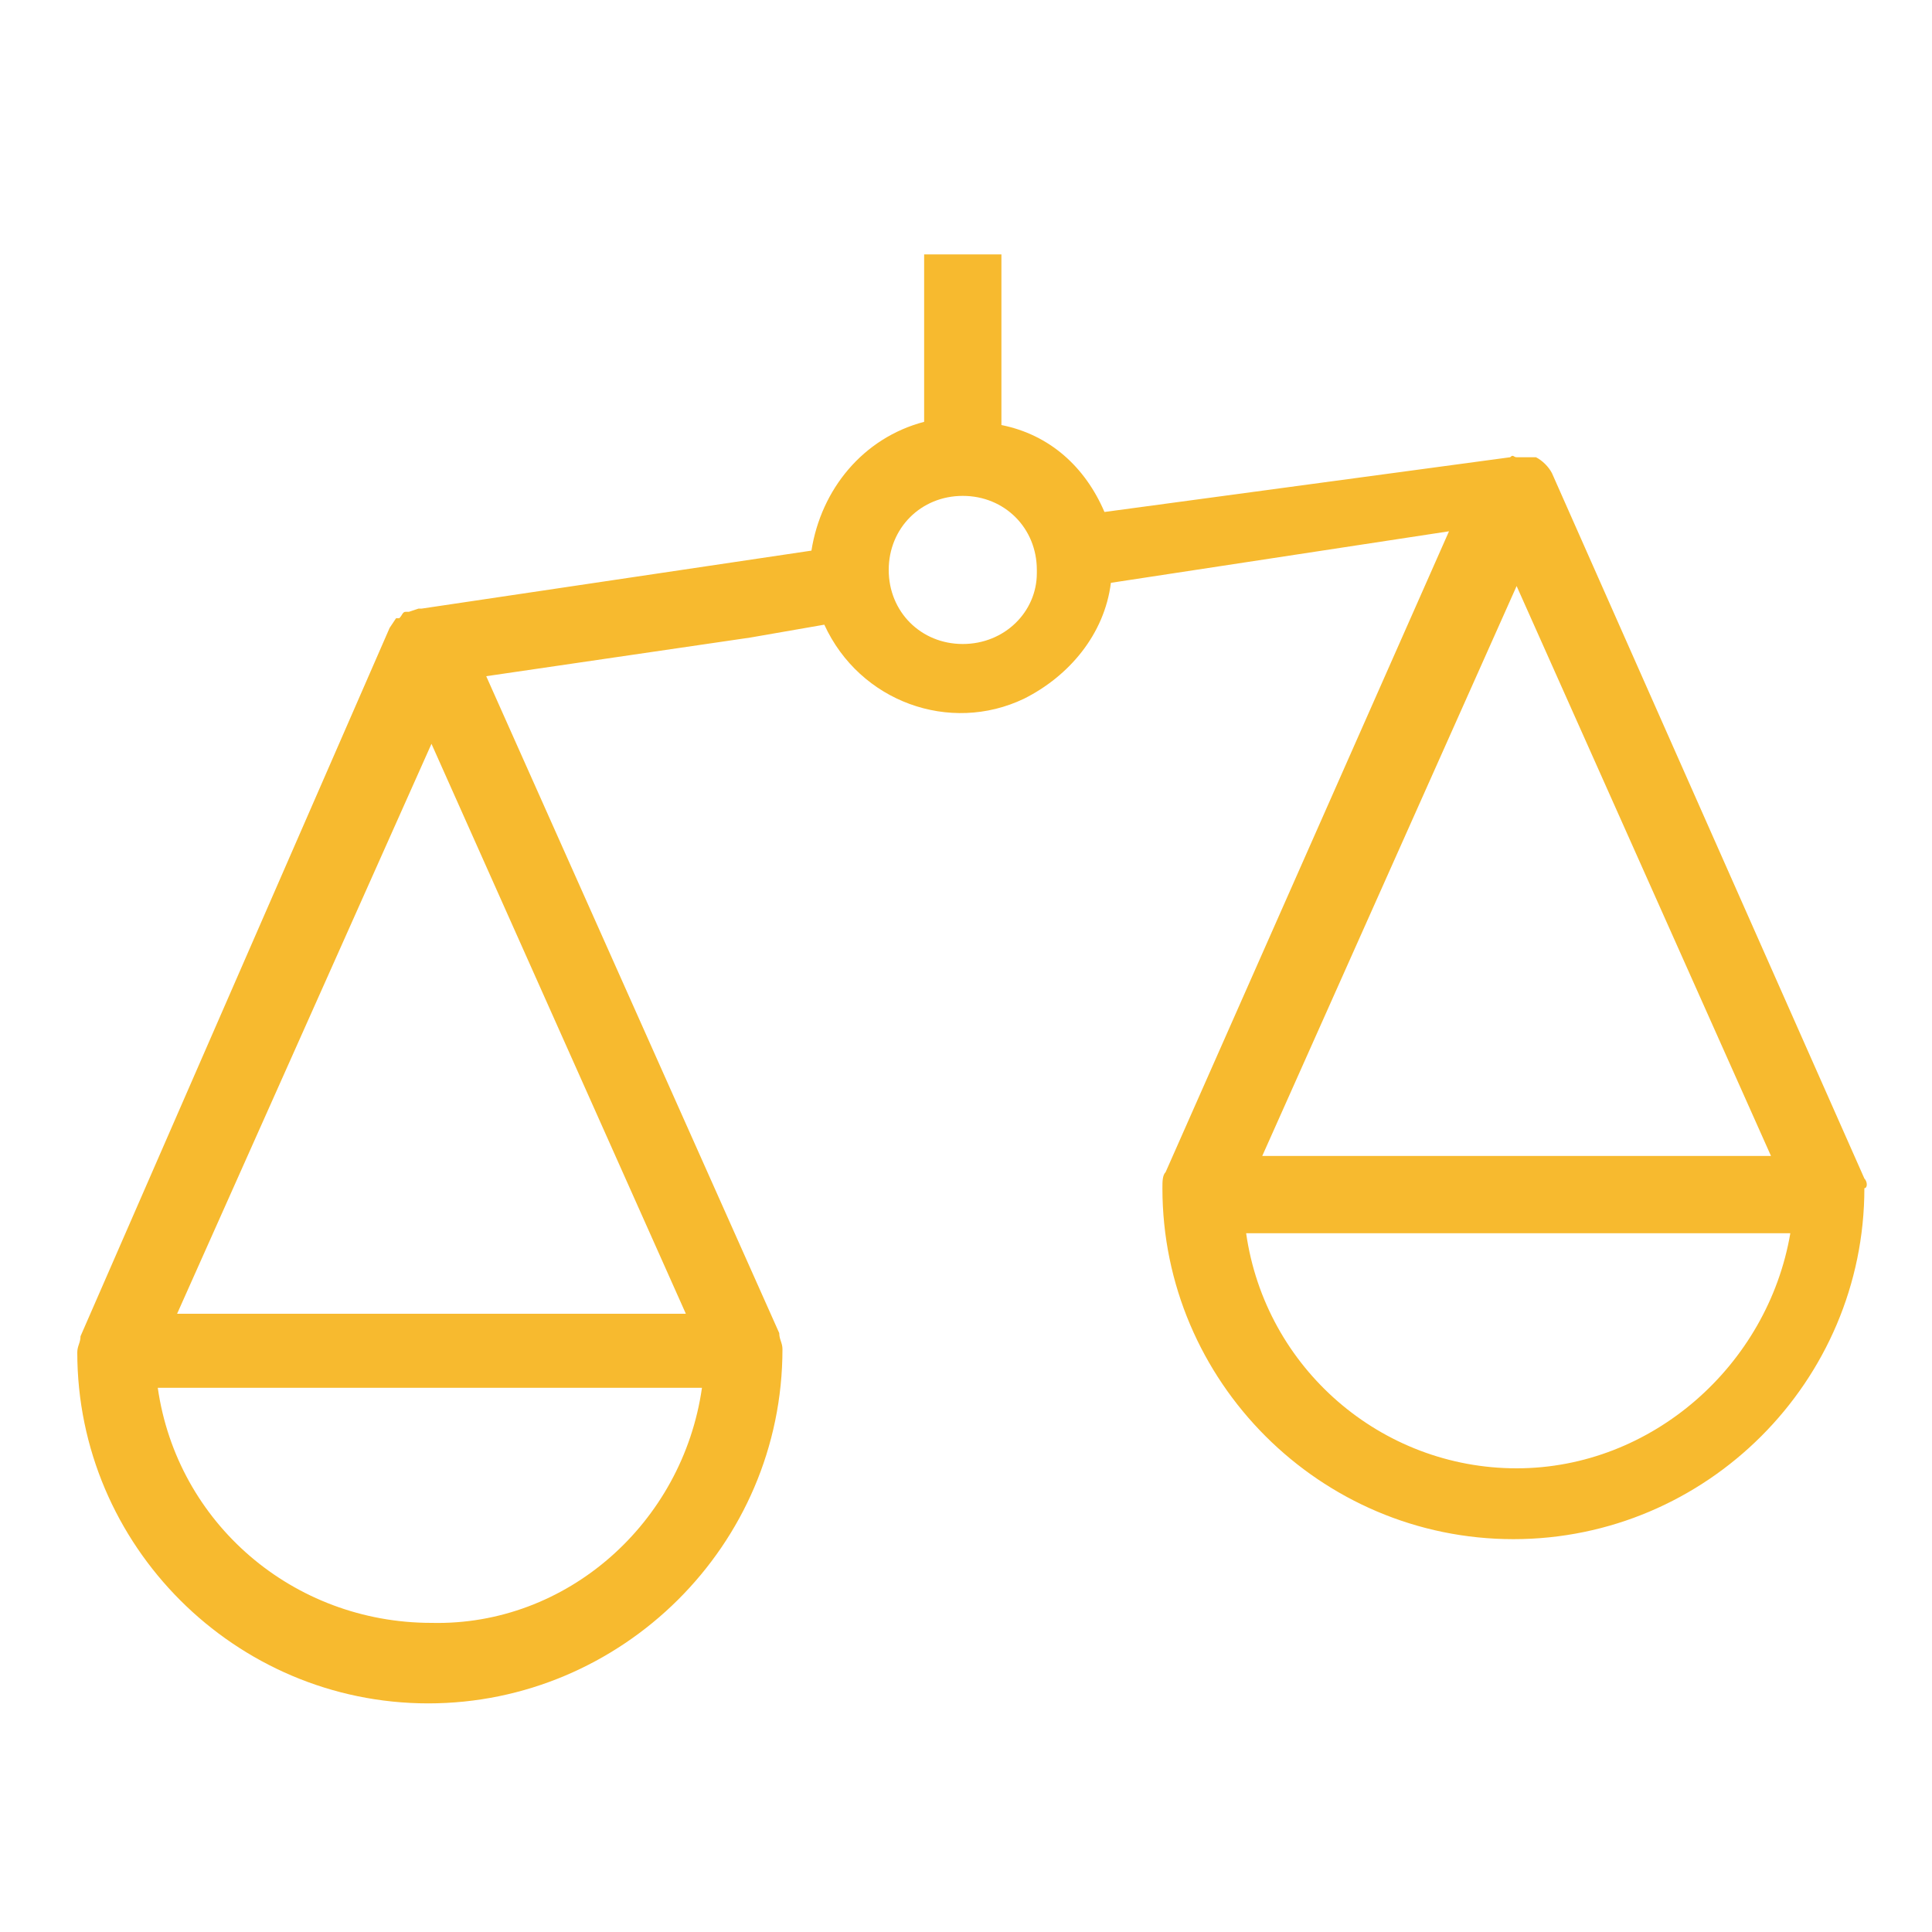 <?xml version="1.0" encoding="utf-8"?>
<!-- Generator: Adobe Illustrator 24.0.3, SVG Export Plug-In . SVG Version: 6.00 Build 0)  -->
<svg version="1.1" id="Layer_1" xmlns="http://www.w3.org/2000/svg" xmlns:xlink="http://www.w3.org/1999/xlink" x="0px" y="0px"
	 viewBox="0 0 60 60" style="enable-background:new 0 0 60 60;" xml:space="preserve">
<style type="text/css">
	.st0{display:none;}
	.st1{display:inline;fill:#F7BA2F;}
	.st2{display:inline;}
	.st3{fill:#3572B9;}
	.st4{display:none;fill:#F7BA2F;}
	.st5{display:inline;fill:#3572B9;}
	.st6{fill:#F7BA2F;}
	.st7{display:none;fill:#3572B9;}
</style>
<g class="st0">
	<path class="st1" d="M55.1,13.1c-0.2-0.4-0.6-0.6-1-0.6h-9.6L45,9.2c0.1-0.7-0.3-1.3-1-1.4c-0.1,0-0.1,0-0.2,0H16.2
		C15.5,7.8,15,8.3,15,9c0,0.1,0,0.1,0,0.2l0.5,3.4H5.9c-0.6,0-1.2,0.6-1.2,1.2c0,0.2,0,0.4,0.1,0.5l5.1,11c1.7,3.6,5,5.9,8.8,6.2
		c1.1,3.3,3.5,6,6.6,7.3v5.8H24c-3,0-5.5,2.6-5.5,5.8c0,3.2,2.5,5.8,5.5,5.8h12c3,0,5.5-2.6,5.5-5.8c0-3.2-2.5-5.8-5.5-5.8h-1.3
		v-5.8c3.1-1.4,5.4-4,6.5-7.3c3.8-0.3,7.1-2.6,8.8-6.2l5.1-11C55.3,14,55.3,13.5,55.1,13.1z M12.1,24.3L7.8,15H16L18.2,29
		C15.5,28.5,13.3,26.8,12.1,24.3z M39.2,50.5c0,1.8-1.4,3.3-3.1,3.3H24c-1.7,0-3.1-1.5-3.1-3.3c0-1.8,1.4-3.3,3.1-3.3h12
		C37.8,47.2,39.2,48.6,39.2,50.5z M32.4,44.7h-4.7v-5.1c1.6,0.3,3.1,0.3,4.7,0V44.7z M30,37.4c-4.7,0-8.7-3.5-9.4-8.4l-3-18.7h24.8
		l-3,18.7C38.7,33.8,34.7,37.4,30,37.4z M47.9,24.3c-1.2,2.5-3.4,4.3-6.1,4.7L44.1,15h8.1L47.9,24.3z"/>
	<path class="st1" d="M36,57H24c-3.4,0-6.2-2.9-6.2-6.5c0-3.6,2.8-6.5,6.2-6.5h0.6v-4.6c-2.9-1.4-5.2-4-6.4-7.1
		c-3.8-0.4-7.2-2.9-8.9-6.6l-5.1-11C4.1,14.4,4,14.1,4,13.8c0-1.1,0.9-2,1.9-2c0,0,0,0,0,0h8.7l-0.4-2.4c0-0.1,0-0.2,0-0.4
		c0-1.1,0.9-2,2-2h27.6c0.1,0,0.2,0,0.3,0c1,0.2,1.8,1.2,1.6,2.3l-0.4,2.4h8.7c0,0,0,0,0,0c0.7,0,1.3,0.4,1.6,1
		c0.4,0.6,0.4,1.3,0.1,1.9l-5.1,11c-1.7,3.6-5.1,6.1-8.9,6.6c-1.2,3.1-3.4,5.7-6.3,7.1v4.6H36c3.4,0,6.2,2.9,6.2,6.5
		C42.3,54.1,39.5,57,36,57z M24,45.5c-2.6,0-4.7,2.2-4.7,5c0,2.7,2.1,5,4.7,5h12c2.6,0,4.7-2.2,4.7-5c0-2.7-2.1-5-4.7-5H34v-7.2
		l0.5-0.2c2.9-1.3,5.1-3.8,6.1-6.9l0.2-0.5l0.5,0c3.5-0.2,6.6-2.4,8.2-5.7l5.1-11c0.1-0.1,0.1-0.3,0-0.4l0,0
		c-0.1-0.1-0.2-0.2-0.4-0.2c0,0,0,0,0,0H43.6l0.7-4.3c0-0.2-0.1-0.5-0.3-0.5c0,0-0.1,0-0.1,0H16.2c-0.2,0-0.4,0.2-0.4,0.4
		c0,0,0,0.1,0,0.1l0.7,4.3H5.9c0,0,0,0,0,0c-0.2,0-0.4,0.2-0.4,0.4c0,0.1,0,0.1,0,0.2l5.1,11c1.5,3.3,4.7,5.5,8.2,5.7l0.5,0l0.2,0.5
		c1,3.1,3.3,5.6,6.2,6.9l0.5,0.2v7.2H24z M24,54.5c-2.1,0-3.9-1.8-3.9-4.1c0-2.2,1.7-4.1,3.9-4.1h12c2.1,0,3.9,1.8,3.9,4.1v0
		c0,2.2-1.7,4.1-3.9,4.1H24z M24,47.9c-1.3,0-2.4,1.1-2.4,2.5c0,1.4,1.1,2.5,2.4,2.5h12c1.3,0,2.4-1.1,2.4-2.5
		c0-1.4-1.1-2.5-2.4-2.5H24z M33.1,45.5h-6.2v-6.8l0.9,0.2c1.5,0.3,2.9,0.3,4.4,0l0.9-0.2V45.5z M28.4,43.9h3.2v-3.4
		c-1.1,0.1-2.1,0.1-3.2,0V43.9z M30,38.2C30,38.2,30,38.2,30,38.2c-5.1,0-9.4-3.8-10.2-9.1L16.7,9.5h26.6l-3.1,19.7
		C39.4,34.4,35.1,38.2,30,38.2z M30,36.6L30,36.6c4.3,0,8-3.2,8.7-7.7L41.5,11H18.5l2.8,17.8C22,33.4,25.7,36.6,30,36.6
		C30,36.6,30,36.6,30,36.6L30,36.6z M19.1,29.9l-1-0.2c-2.9-0.5-5.4-2.4-6.6-5.1l0,0L6.6,14.2h10L19.1,29.9z M12.8,23.9
		c0.9,1.9,2.5,3.4,4.5,4l-1.9-12.1H9L12.8,23.9z M40.9,29.9l2.5-15.7h10l-4.8,10.4c-1.3,2.7-3.8,4.7-6.6,5.1L40.9,29.9z M44.7,15.8
		l-1.9,12.1c1.9-0.6,3.6-2.1,4.5-4l3.7-8.1H44.7z"/>
</g>
<g class="st0">
	<g class="st2">
		<path class="st3" d="M30,39.8l-3.2-1.9l-3.7,0.5l-2.2-3l-3.6-0.9l-0.9-3.6l-3-2.3l0.5-3.7L12,21.6l1.9-3.3l-0.5-3.7l3-2.3l0.9-3.6
			l3.6-0.9l2.2-3l3.7,0.5L30,3.4l3.2,1.9l3.7-0.5l2.2,3l3.6,0.9l0.9,3.7l3,2.3l-0.5,3.7l1.9,3.2l-1.9,3.2l0.5,3.7l-3,2.3l-0.9,3.6
			l-3.6,0.9l-2.2,3l-3.7-0.5L30,39.8z M28.1,35.4l1.9,1.1l1.9-1.1c0.5-0.3,1-0.4,1.5-0.3l2.2,0.3l1.3-1.8c0.3-0.4,0.7-0.7,1.2-0.9
			l2.2-0.6L41,30c0.1-0.5,0.5-1,0.9-1.3l1.8-1.3l-0.3-2.3c-0.1-0.5,0-1,0.3-1.5l1.1-2l-1.1-2c-0.3-0.4-0.4-1-0.3-1.5l0.3-2.3
			l-1.8-1.4c-0.4-0.3-0.7-0.8-0.8-1.3L40.4,11l-2.2-0.6c-0.5-0.1-0.9-0.4-1.2-0.8l0,0l-1.3-1.8l-2.2,0.3c-0.5,0.1-1.1,0-1.5-0.3
			L30,6.7l-1.9,1.1c-0.5,0.3-1,0.4-1.5,0.3l-2.2-0.3L23,9.6c-0.3,0.4-0.7,0.7-1.2,0.9l-2.2,0.6L19,13.3c-0.1,0.5-0.5,1-0.9,1.3
			l-1.8,1.4l0.3,2.3c0.1,0.5-0.1,1-0.3,1.5l-1.1,1.9l1.2,2c0.3,0.5,0.4,1,0.3,1.5l-0.3,2.3l1.8,1.4c0.4,0.3,0.7,0.8,0.9,1.3l0.6,2.2
			l2.2,0.6c0.5,0.1,1,0.5,1.3,0.9l1.3,1.8l2.2-0.3C27.1,35,27.7,35.1,28.1,35.4z M20.8,35.3C20.8,35.3,20.8,35.3,20.8,35.3
			L20.8,35.3z M39.3,35.3L39.3,35.3C39.3,35.3,39.3,35.3,39.3,35.3z M16.5,30.9C16.5,30.9,16.5,30.9,16.5,30.9L16.5,30.9z
			 M43.6,30.9L43.6,30.9C43.5,30.9,43.6,30.9,43.6,30.9z M16.3,30.7C16.3,30.7,16.3,30.7,16.3,30.7L16.3,30.7z M13.9,24.7
			C13.9,24.7,13.9,24.7,13.9,24.7L13.9,24.7z M46.1,24.7L46.1,24.7C46.1,24.7,46.1,24.7,46.1,24.7z M46.1,18.6L46.1,18.6
			C46.1,18.6,46.1,18.6,46.1,18.6z M43.7,12.6L43.7,12.6C43.7,12.6,43.7,12.6,43.7,12.6z M16.5,12.3C16.5,12.3,16.5,12.3,16.5,12.3
			L16.5,12.3z M20.8,8C20.8,8,20.8,8,20.8,8L20.8,8z M39,7.8L39,7.8C39,7.8,39,7.8,39,7.8z M33,5.4C33,5.4,33,5.4,33,5.4L33,5.4z
			 M30,33c-6.3,0-11.4-5.1-11.4-11.4c0-6.3,5.1-11.4,11.4-11.4c6.3,0,11.4,5.1,11.4,11.4C41.4,27.9,36.3,33,30,33z M30,13
			c-4.7,0-8.6,3.9-8.6,8.6c0,4.7,3.9,8.6,8.6,8.6c4.7,0,8.6-3.9,8.6-8.6C38.6,16.9,34.7,13,30,13z"/>
		<path class="st3" d="M20.6,56.5V33.4l3,4l3.4-0.5l3,1.8l3-1.8l3.4,0.5l3-4v23.1L30,43.7L20.6,56.5z M31.4,41.1
			c0.2,0.1,0.3,0.3,0.4,0.4l4.8,6.4v-7.7c-0.1,0-0.2,0-0.3,0l0,0l-2.8-0.4L31.4,41.1z M23.4,40.2V48l4.8-6.4
			c0.1-0.2,0.3-0.3,0.4-0.4l-2.2-1.3l-2.8,0.4C23.6,40.2,23.5,40.2,23.4,40.2z M36.7,37.4L36.7,37.4C36.7,37.4,36.7,37.4,36.7,37.4z
			"/>
	</g>
</g>
<path class="st4" d="M57.9,22.9c-0.3-0.8-0.9-1.3-1.7-1.4l-16.5-2.4L32.4,4.2C32,3.5,31.3,3,30.5,3c-0.8,0-1.5,0.4-1.9,1.2
	l-7.4,14.9L4.8,21.5c-0.8,0.1-1.4,0.7-1.7,1.4c-0.3,0.8,0,1.6,0.5,2.1l11.9,11.6l-2.8,16.4c-0.1,0.8,0.2,1.6,0.8,2
	c0.6,0.5,1.5,0.5,2.2,0.2l14.7-7.8l14.7,7.8c0.3,0.2,0.6,0.2,1,0.2c0.4,0,0.9-0.1,1.2-0.4c0.6-0.5,1-1.3,0.8-2l-2.8-16.4L57.4,25
	C57.9,24.5,58.1,23.7,57.9,22.9z M41.8,34.4c-0.5,0.5-0.7,1.2-0.6,1.8l2.3,13.3l-12-6.3c-0.6-0.3-1.3-0.3-1.9,0l-12,6.3l2.3-13.3
	c0.1-0.7-0.1-1.4-0.6-1.8L9.6,25l13.4-1.9c0.7-0.1,1.3-0.5,1.6-1.1l6-12.1l6,12.1c0.3,0.6,0.9,1,1.6,1.1L51.4,25L41.8,34.4z"/>
<g class="st0">
	<g class="st2">
		<g>
			<path class="st3" d="M45.2,24.7c-1.2,0-2.1-1-2.1-2.1c0-7.5-6-13.5-13.3-13.5s-13.3,6.1-13.3,13.5c0,1.2-1,2.1-2.1,2.1
				s-2.1-1-2.1-2.1C12.4,12.9,20.3,5,29.9,5s17.5,7.9,17.5,17.7C47.3,23.9,46.4,24.7,45.2,24.7z"/>
		</g>
		<g>
			<path class="st3" d="M52.8,25.3H7c-1.2,0-2.1-1-2.1-2.1s1-2.1,2.1-2.1h45.9c1.2,0,2.1,1,2.1,2.1S53.9,25.3,52.8,25.3z"/>
		</g>
		<g>
			<path class="st3" d="M52.8,55.1H7c-1.2,0-2.1-1-2.1-2.1c0-1.2,1-2.1,2.1-2.1h45.9c1.2,0,2.1,1,2.1,2.1
				C54.9,54.1,53.9,55.1,52.8,55.1z"/>
		</g>
		<g>
			<g>
				<path class="st3" d="M11.2,55.1c-1.2,0-2.1-1-2.1-2.1V23.3c0-1.2,1-2.1,2.1-2.1s2.1,1,2.1,2.1V53C13.4,54.1,12.4,55.1,11.2,55.1
					z"/>
			</g>
			<g>
				<path class="st3" d="M23.7,55.1c-1.2,0-2.1-1-2.1-2.1V23.3c0-1.2,1-2.1,2.1-2.1s2.1,1,2.1,2.1V53C25.7,54.1,24.9,55.1,23.7,55.1
					z"/>
			</g>
			<g>
				<path class="st3" d="M36,55.1c-1.2,0-2.1-1-2.1-2.1V23.3c0-1.2,1-2.1,2.1-2.1s2.1,1,2.1,2.1V53C38.2,54.1,37.2,55.1,36,55.1z"/>
			</g>
			<g>
				<path class="st3" d="M48.5,55.1c-1.2,0-2.1-1-2.1-2.1V23.3c0-1.2,1-2.1,2.1-2.1c1.2,0,2.1,1,2.1,2.1V53
					C50.5,54.1,49.6,55.1,48.5,55.1z"/>
			</g>
		</g>
	</g>
</g>
<g class="st0">
	<path class="st5" d="M28.4,40.9c-0.9,0-1.7-0.3-2.3-1l-8.6-8.4c-1.3-1.3-1.3-3.4,0-4.7l0.7-0.7c1.3-1.3,3.4-1.3,4.7,0l8.5,8.4
		c1.3,1.3,1.3,3.4,0,4.7L30.7,40C30.1,40.6,29.3,40.9,28.4,40.9C28.5,40.9,28.4,40.9,28.4,40.9z M20.6,27.6c-0.2,0-0.4,0.1-0.6,0.2
		l-0.7,0.7c-0.3,0.3-0.3,0.8,0,1.1l8.6,8.4c0.2,0.2,0.4,0.3,0.6,0.2c0.1,0,0.3,0,0.5-0.2l0,0l0.7-0.7c0.3-0.3,0.3-0.8,0-1.1
		l-8.5-8.4C21,27.7,20.8,27.6,20.6,27.6z"/>
	<path class="st5" d="M45.6,23.8c-0.8,0-1.7-0.3-2.3-1h0l-8.5-8.5c-1.3-1.3-1.3-3.4,0-4.7l0.7-0.7c0.6-0.6,1.5-1,2.3-1
		c0.9,0,1.7,0.3,2.3,1l8.5,8.5c1.3,1.3,1.3,3.4,0,4.7L48,22.8C47.3,23.4,46.5,23.8,45.6,23.8z M45.1,21c0.3,0.3,0.8,0.3,1.1,0
		l0.7-0.7c0.3-0.3,0.3-0.8,0-1.1l-8.5-8.5c-0.2-0.2-0.4-0.3-0.6-0.3c-0.1,0-0.4,0-0.6,0.2l-0.7,0.7c-0.3,0.3-0.3,0.8,0,1.1L45.1,21
		L45.1,21z"/>
	<path class="st5" d="M51.5,47.5c0,0-0.1,0-0.1,0c-1.3,0-2.5-0.6-3.3-1.6L35.7,32.1l-3.8,3.8L21.7,25.7l12.6-12.6l10.1,10.2L40.7,27
		l13.9,12.4c0.9,0.8,1.5,2.1,1.6,3.3c0,1.3-0.4,2.5-1.3,3.4C53.9,47,52.8,47.5,51.5,47.5z M35.8,28.4l14.1,15.8
		c0.4,0.4,1,0.7,1.5,0.7c0.6,0,1.1-0.2,1.5-0.6c0.4-0.4,0.6-1,0.6-1.5c0-0.6-0.3-1.2-0.7-1.5L37,27.1l3.9-3.9l-6.6-6.6l-9.1,9.1
		l6.6,6.6L35.8,28.4z"/>
	<path class="st5" d="M31.7,55.7H7.9c-1.6,0-2.9-1.3-2.9-2.9V52c0-1.6,1.3-2.9,2.9-2.9h1.2c0.2-1.6,1.6-2.8,3.3-2.8h14.8
		c1.7,0,3,1.2,3.3,2.8h1.2c1.6,0,2.9,1.3,2.9,2.9v0.8C34.6,54.4,33.4,55.7,31.7,55.7z M7.9,51.6c-0.2,0-0.4,0.2-0.4,0.4v0.8
		c0,0.2,0.2,0.4,0.4,0.4h23.8c0.2,0,0.4-0.2,0.4-0.4V52c0-0.2-0.2-0.4-0.4-0.4H28v-2c0-0.4-0.4-0.8-0.8-0.8H12.4
		c-0.4,0-0.8,0.4-0.8,0.8v2H7.9z"/>
</g>
<path class="st6" d="M57.9,36.6l-9.7-21.9c-0.1-0.2-0.3-0.4-0.5-0.5h-0.6c-0.1,0-0.1-0.1-0.2,0l-12.6,1.7c-0.6-1.4-1.7-2.4-3.2-2.7
	V7.9h-2.4v5.2c-1.9,0.5-3.2,2.1-3.5,4l-12.1,1.8H13l-0.3,0.1h-0.1c-0.1,0-0.1,0.1-0.2,0.2h-0.1l-0.2,0.3l0,0L2.5,41.5
	c0,0.2-0.1,0.3-0.1,0.5c0,6,4.9,10.9,10.9,10.9S24.3,48,24.3,41.9c0-0.2-0.1-0.3-0.1-0.5l-9.1-20.4l8.2-1.2l2.3-0.4
	c1.1,2.4,3.9,3.4,6.2,2.3c1.4-0.7,2.5-2,2.7-3.6l10.5-1.6l-8.8,19.9c-0.1,0.1-0.1,0.3-0.1,0.5c0,6,4.9,10.9,10.9,10.9
	c6,0,10.9-4.9,10.9-10.9C58,36.9,58,36.7,57.9,36.6z M13.4,23.1l7.9,17.7H5.5L13.4,23.1z M13.4,50.4c-4.3,0-7.9-3.1-8.5-7.3h16.9
	C21.2,47.3,17.6,50.5,13.4,50.4z M55,35.9H39.2l7.9-17.7L55,35.9z M29.9,20c-1.3,0-2.3-1-2.3-2.3c0-1.3,1-2.3,2.3-2.3
	c1.3,0,2.3,1,2.3,2.3c0,0,0,0,0,0.1C32.2,19,31.2,20,29.9,20z M47.1,45.6c-4.2,0-7.8-3.1-8.4-7.3h16.9
	C54.9,42.4,51.3,45.6,47.1,45.6z"/>
<path class="st7" d="M23.8,5.6C14.5,5.6,7,13.2,7,22.4c0,9.3,7.6,16.9,16.9,16.9c3.7,0,7.1-1.2,9.9-3.2l1.1,1.1
	c-0.1,0.3-0.2,0.7-0.2,1.1c0.1,1,0.6,1.8,1.1,2.3l8.4,8.5c0.6,0.6,1.3,1.1,2.3,1.1c1,0,1.9-0.5,2.6-1.1l1.2-1.2
	c0.7-0.7,1.2-1.6,1.1-2.6c-0.1-1-0.6-1.8-1.1-2.3L42,34.4c-0.5-0.5-1.3-1.1-2.3-1.1c-0.4,0-0.7,0-1.1,0.2l-1.1-1.1
	c2-2.8,3.2-6.2,3.2-9.9C40.7,13.2,33.1,5.6,23.8,5.6L23.8,5.6z M23.8,9.2c7.3,0,13.3,5.9,13.3,13.3s-5.9,13.3-13.3,13.3
	s-13.3-5.9-13.3-13.3S16.5,9.2,23.8,9.2z M23.8,11c-6.3,0-11.4,5.1-11.4,11.4c0,1,0.8,1.8,1.8,1.8s1.8-0.8,1.8-1.8c0,0,0,0,0-0.1
	c0-4.3,3.5-7.8,7.8-7.8c1,0,1.8-0.8,1.8-1.8C25.7,11.8,24.9,11,23.8,11C23.9,11,23.8,11,23.8,11z M39.5,37.1l8.3,8.3l-1.1,1.1
	l-8.3-8.3L39.5,37.1L39.5,37.1z"/>
<path class="st4" d="M14.2,25.6h32.3l-4.6-12H18.9L14.2,25.6z M37.9,28.3L35,34.1h-9.4l-2.9-5.8h-9.4v12.6h9.4l2.9-5.8H35l2.9,5.8
	h9.4V28.3H37.9z M33.4,31.4l1.6-3.1h-9.3l1.6,3.1H33.4z M34.9,40.9l-1.6-3.1h-6.2l-1.6,3.1H34.9z M50,47.8c0,0.7-0.6,1.3-1.3,1.3
	h-4.2c-0.7,0-1.3-0.6-1.3-1.3v-4.2H17.5v4.2c0,0.7-0.6,1.3-1.3,1.3h-4.2c-0.7,0-1.3-0.6-1.3-1.3V26.9c0-0.5,0.3-1,0.8-1.2l5.4-13.9
	c0.2-0.6,0.7-1,1.3-1h24.9c0.5,0,1,0.3,1.2,0.9L49.6,26c0.3,0.2,0.4,0.6,0.4,1L50,47.8z M45.8,43.6v2.9h1.5v-2.9H45.8z M13.2,43.6
	v2.9h1.5v-2.9H13.2z M41.2,30.4c2.3,0,4.2,1.9,4.2,4.2c0,2.3-1.9,4.2-4.2,4.2c-1.2,0-2.2-0.5-3-1.2c-0.8-0.8-1.2-1.8-1.2-3
	C37,32.3,38.9,30.4,41.2,30.4L41.2,30.4z M41.2,33.1c-0.8,0-1.5,0.7-1.5,1.5c0,0.8,0.7,1.5,1.5,1.5c0.8,0,1.5-0.7,1.5-1.5
	C42.7,33.7,42,33.1,41.2,33.1z M19.6,30.4c2.3,0,4.2,1.9,4.2,4.2c0,2.3-1.9,4.2-4.2,4.2s-4.2-1.9-4.2-4.2
	C15.4,32.3,17.3,30.4,19.6,30.4z M19.6,33.1c-0.8,0-1.5,0.7-1.5,1.5c0,0.8,0.7,1.5,1.5,1.5s1.5-0.7,1.5-1.5
	C21.1,33.7,20.5,33.1,19.6,33.1z"/>
</svg>
